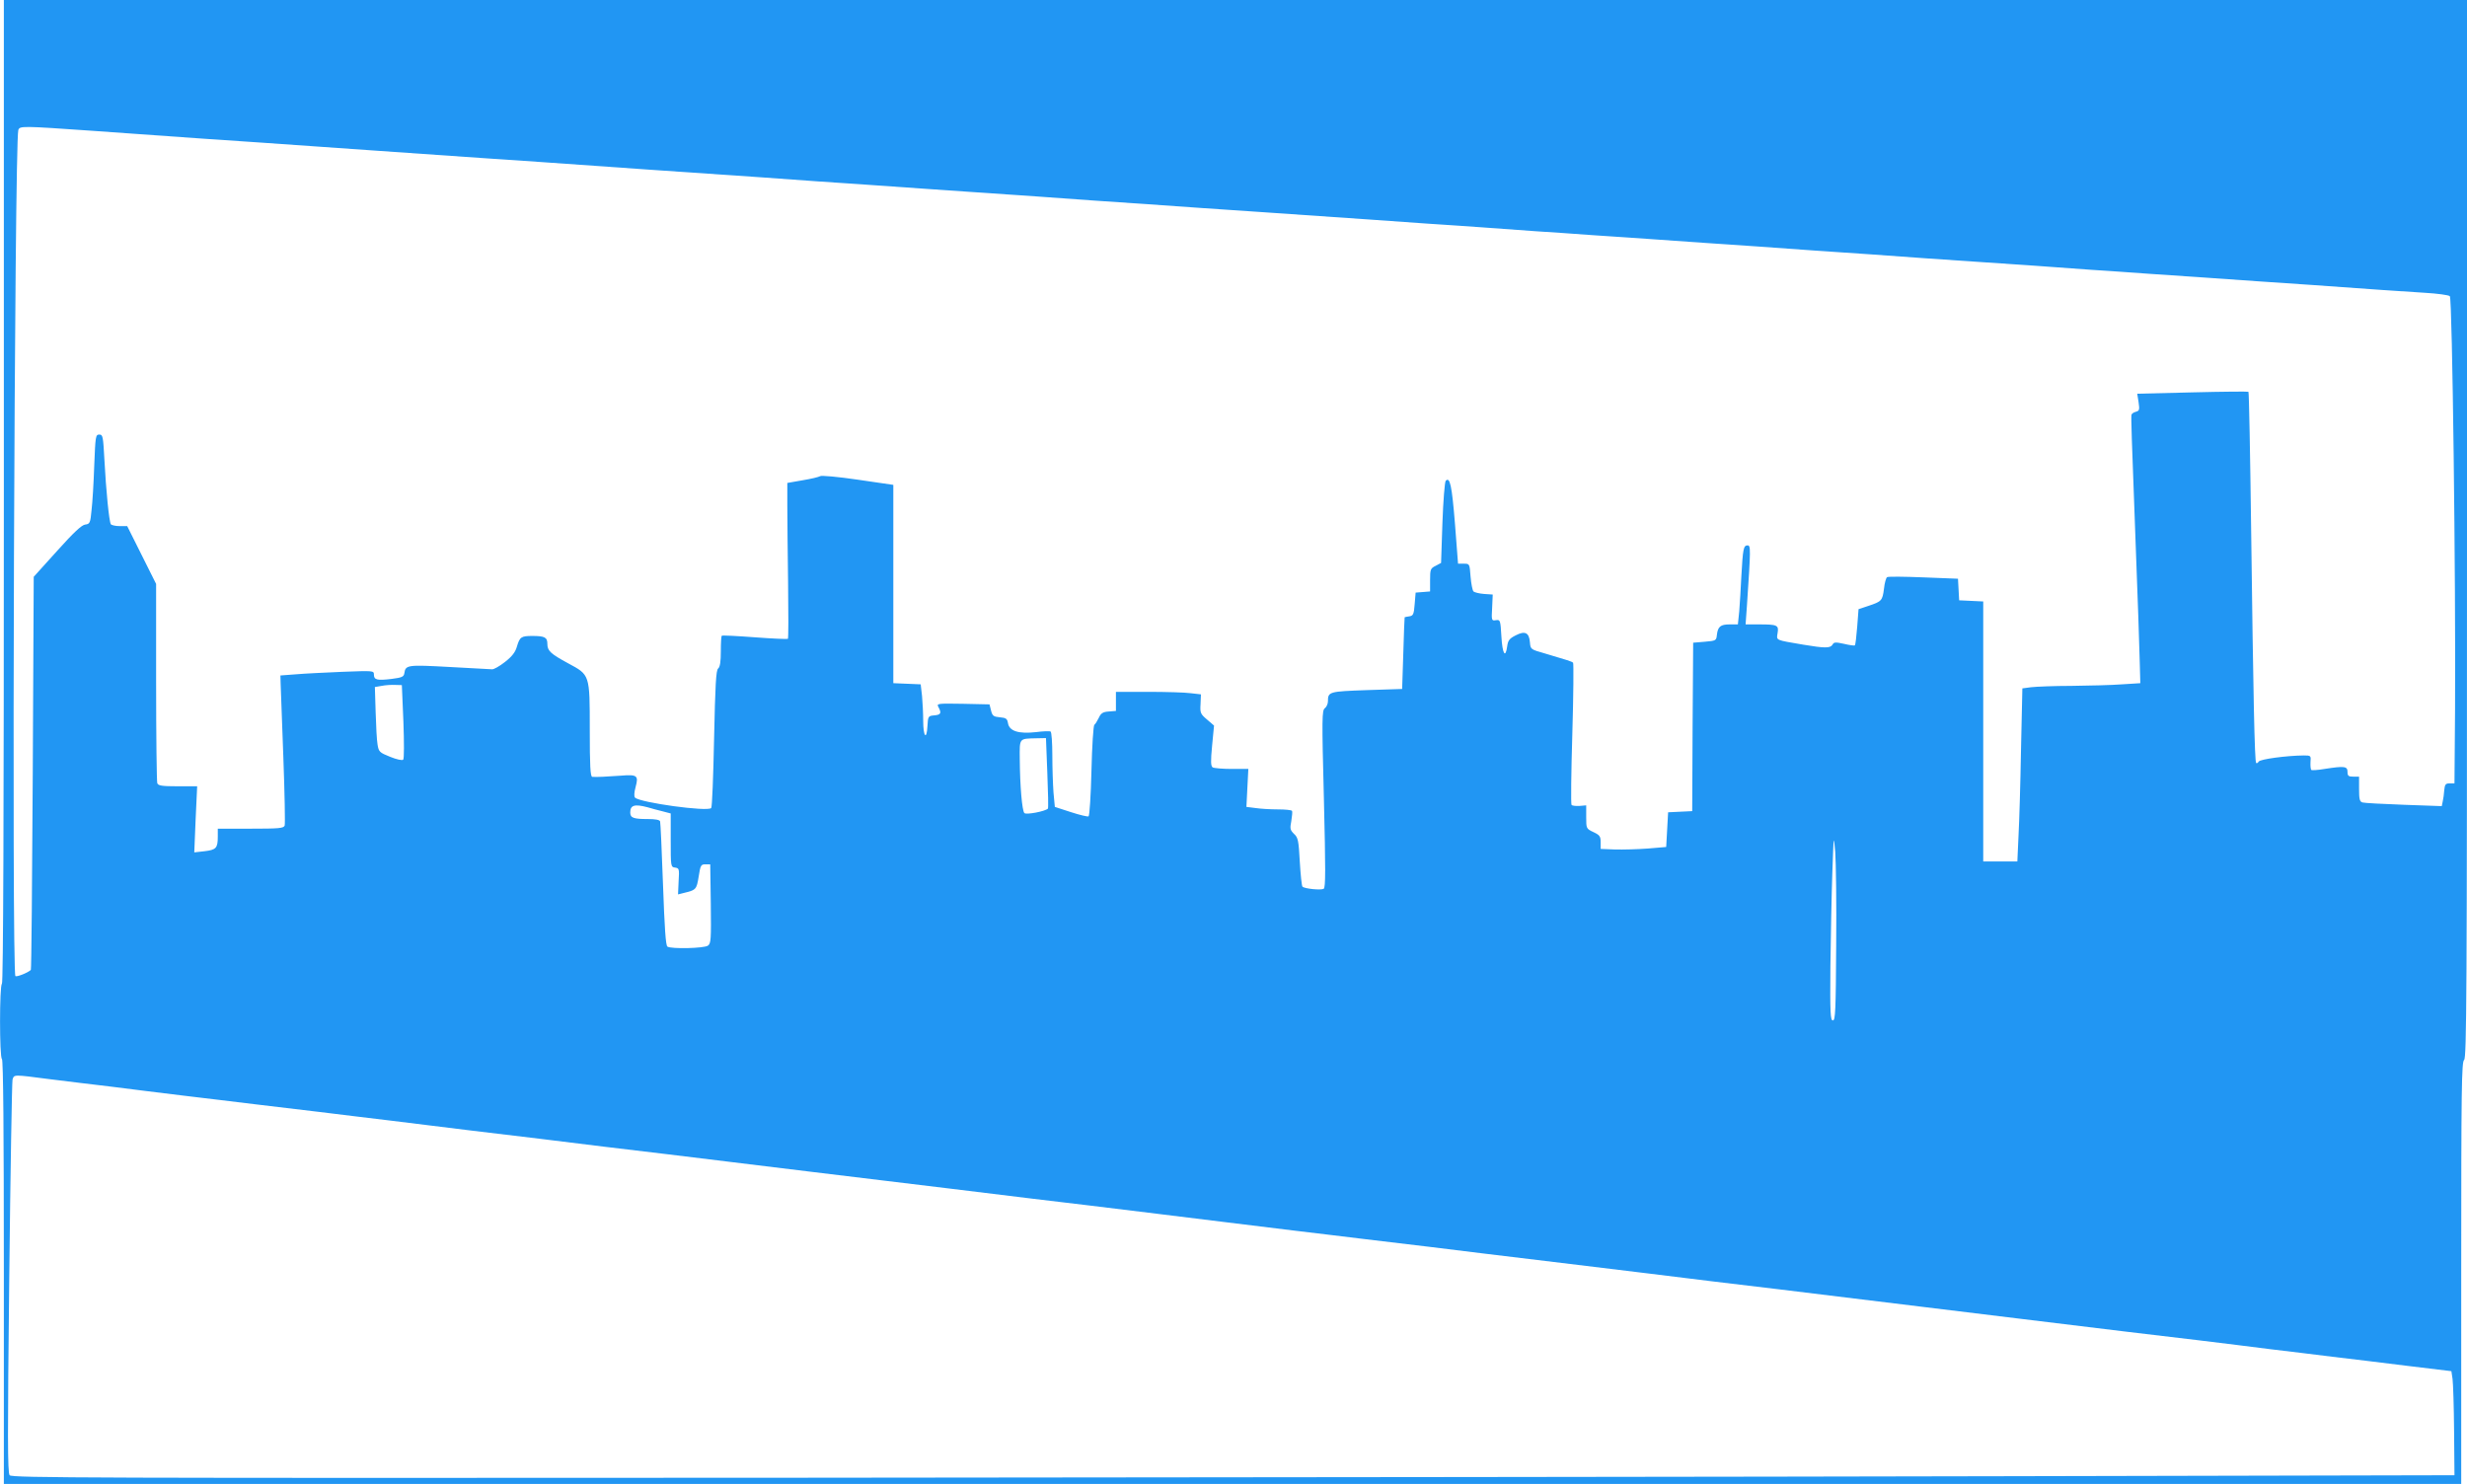 <?xml version="1.0" standalone="no"?>
<!DOCTYPE svg PUBLIC "-//W3C//DTD SVG 20010904//EN"
 "http://www.w3.org/TR/2001/REC-SVG-20010904/DTD/svg10.dtd">
<svg version="1.0" xmlns="http://www.w3.org/2000/svg"
 width="1280pt" height="770pt" viewBox="0 0 1280 770"
 preserveAspectRatio="xMidYMid meet">
<g transform="translate(0,770) scale(0.1,-0.1)"
fill="#2196f3" stroke="none">
<path d="M20 5151 c0 -1689 -3 -2552 -10 -2556 -13 -8 -13 -382 0 -390 7 -4
10 -383 10 -1106 l0 -1099 6375 0 6375 0 0 1094 c0 960 2 1095 15 1106 13 11
15 330 15 2756 l0 2744 -6390 0 -6390 0 0 -2549z m463 1870 c139 -10 237 -17
577 -41 80 -5 213 -14 295 -20 83 -6 211 -15 285 -20 74 -5 203 -14 285 -20
154 -11 322 -22 575 -40 80 -5 213 -14 295 -20 83 -6 211 -15 285 -20 74 -5
201 -14 283 -20 140 -10 253 -17 585 -40 81 -6 212 -15 292 -21 80 -5 206 -14
280 -19 74 -5 203 -14 285 -20 152 -10 313 -22 583 -40 81 -6 212 -15 292 -21
80 -5 206 -14 280 -19 74 -5 201 -14 283 -20 81 -5 213 -15 295 -20 278 -19
432 -30 580 -40 81 -6 208 -15 282 -20 74 -5 200 -14 280 -19 80 -6 210 -15
290 -21 80 -5 210 -14 290 -20 80 -5 213 -14 295 -20 83 -6 211 -15 285 -20
74 -5 200 -14 280 -19 80 -6 211 -15 293 -21 81 -5 213 -15 295 -20 81 -6 212
-15 292 -21 80 -5 206 -14 280 -19 74 -5 200 -14 280 -19 80 -6 210 -15 290
-21 80 -5 210 -14 290 -20 80 -5 213 -14 295 -20 83 -6 211 -15 285 -20 74 -5
200 -14 280 -19 319 -23 460 -33 577 -40 70 -4 128 -12 134 -18 13 -13 31
-1477 27 -2143 l-3 -385 -25 0 c-21 0 -25 -5 -28 -35 -1 -19 -5 -46 -8 -59
l-5 -24 -197 7 c-108 4 -205 9 -214 12 -15 4 -18 17 -18 70 l0 64 -30 0 c-25
0 -30 4 -30 25 0 29 -16 31 -119 15 -35 -6 -66 -8 -69 -5 -3 3 -5 21 -4 40 3
34 2 35 -35 35 -89 -1 -226 -19 -234 -32 -4 -7 -10 -10 -13 -7 -8 7 -15 350
-26 1213 -5 390 -11 710 -14 713 -2 2 -133 1 -290 -3 l-287 -7 7 -44 c6 -40 4
-45 -15 -50 -11 -3 -22 -10 -22 -17 -2 -18 0 -91 21 -646 11 -289 21 -574 22
-635 l3 -110 -95 -6 c-52 -4 -170 -7 -261 -8 -91 0 -186 -4 -211 -7 l-45 -6
-7 -317 c-3 -174 -9 -376 -13 -448 l-6 -133 -89 0 -88 0 0 675 0 674 -62 3
-63 3 -3 56 -3 56 -179 7 c-99 4 -184 5 -189 1 -5 -3 -13 -30 -16 -60 -8 -62
-12 -66 -81 -89 l-51 -17 -7 -92 c-4 -50 -9 -93 -12 -96 -2 -2 -27 1 -56 8
-45 10 -53 9 -60 -4 -11 -19 -40 -19 -153 0 -146 25 -138 21 -132 60 7 41 -1
45 -95 45 l-71 0 7 98 c20 297 20 312 3 312 -21 0 -24 -18 -32 -160 -3 -63 -8
-145 -11 -182 l-7 -68 -42 0 c-48 0 -62 -11 -67 -55 -3 -29 -5 -30 -63 -35
l-60 -5 -3 -437 -2 -437 -63 -3 -62 -3 -5 -90 -5 -90 -95 -8 c-52 -4 -129 -6
-170 -5 l-75 3 0 35 c0 30 -5 37 -37 52 -38 18 -38 19 -38 78 l0 61 -35 -3
c-19 -1 -37 1 -41 5 -4 3 -2 170 4 369 6 200 7 366 4 369 -7 7 -28 13 -149 49
-71 20 -72 21 -75 57 -4 51 -26 61 -74 36 -32 -16 -40 -26 -44 -57 -9 -66 -25
-38 -30 51 -5 85 -6 88 -28 85 -23 -4 -24 -2 -20 65 l3 68 -45 3 c-25 2 -49 8
-55 13 -5 6 -12 40 -15 77 -5 67 -5 67 -35 67 l-30 0 -16 208 c-16 198 -26
245 -48 222 -5 -6 -13 -104 -17 -218 l-7 -208 -28 -15 c-27 -13 -29 -19 -29
-74 l0 -59 -37 -3 -38 -3 -5 -60 c-4 -53 -8 -60 -27 -63 -13 -2 -24 -4 -25 -5
-1 -1 -4 -85 -7 -187 l-6 -185 -184 -6 c-195 -7 -201 -8 -201 -58 0 -13 -7
-29 -16 -36 -15 -11 -16 -49 -5 -470 9 -370 9 -460 -1 -467 -14 -8 -98 0 -110
11 -4 3 -10 62 -14 129 -6 111 -9 126 -30 145 -20 20 -22 27 -14 67 4 25 6 48
4 52 -3 5 -36 8 -73 8 -38 0 -90 3 -116 7 l-48 6 5 99 5 98 -86 0 c-47 0 -92
4 -99 8 -10 7 -11 30 -3 113 l10 104 -36 31 c-34 29 -37 34 -34 81 l2 50 -53
6 c-29 4 -128 7 -220 7 l-168 0 0 -49 0 -50 -37 -3 c-31 -2 -41 -9 -52 -33 -8
-16 -18 -33 -23 -36 -5 -3 -12 -110 -15 -238 -3 -127 -10 -234 -15 -237 -4 -3
-46 7 -92 22 l-83 27 -7 75 c-3 41 -6 128 -6 193 0 65 -4 120 -9 123 -4 3 -39
2 -76 -3 -89 -10 -138 5 -145 46 -4 24 -10 28 -42 31 -33 3 -39 7 -46 35 l-8
32 -138 3 c-133 2 -137 2 -127 -17 17 -31 13 -40 -21 -43 -32 -3 -33 -4 -36
-56 -4 -76 -22 -54 -22 27 0 37 -3 96 -6 129 l-7 61 -71 3 -71 3 0 515 0 514
-185 27 c-102 15 -190 23 -195 18 -6 -4 -47 -14 -90 -21 l-80 -14 0 -119 c0
-66 2 -247 4 -403 2 -155 2 -284 -1 -287 -2 -2 -79 1 -171 8 -92 7 -170 11
-172 8 -3 -2 -5 -39 -5 -81 0 -53 -4 -81 -14 -89 -11 -9 -15 -85 -21 -364 -4
-193 -10 -356 -15 -360 -19 -20 -368 28 -395 54 -6 6 -5 26 3 56 16 59 8 65
-78 58 -70 -5 -127 -8 -147 -6 -10 1 -13 57 -13 244 0 289 1 284 -112 345 -92
50 -108 65 -108 101 0 34 -14 41 -78 41 -58 0 -65 -5 -80 -55 -8 -29 -25 -51
-62 -80 -28 -22 -58 -39 -67 -38 -9 0 -108 6 -220 12 -218 12 -229 11 -235
-32 -3 -19 -12 -23 -67 -30 -75 -9 -91 -5 -91 23 0 20 -3 20 -162 14 -90 -4
-199 -9 -243 -13 l-80 -6 1 -40 c1 -22 7 -194 14 -381 7 -188 10 -349 7 -358
-6 -14 -30 -16 -177 -16 l-170 0 0 -42 c0 -59 -9 -68 -69 -75 l-53 -6 7 171 8
172 -101 0 c-82 0 -101 3 -106 16 -3 9 -6 245 -6 525 l0 509 -75 150 -75 150
-39 0 c-22 0 -43 5 -46 10 -9 15 -25 176 -33 330 -7 126 -8 135 -27 135 -19 0
-20 -9 -26 -160 -3 -88 -9 -192 -14 -232 -6 -67 -9 -72 -33 -75 -18 -2 -60
-41 -146 -137 l-121 -134 -5 -1018 c-3 -559 -7 -1019 -10 -1022 -16 -15 -72
-37 -80 -32 -20 12 -5 4325 15 4390 7 22 17 22 388 -4z m1610 -3065 c4 -109 4
-193 -1 -198 -5 -5 -34 1 -68 15 -55 22 -59 26 -65 63 -4 21 -8 98 -10 169
l-4 130 35 6 c19 4 51 6 70 5 l35 -1 8 -189z m3341 -267 c4 -99 6 -183 3 -185
-14 -14 -112 -33 -122 -23 -12 12 -23 142 -24 281 -1 109 -4 105 85 107 l51 1
7 -181z m-2074 -178 c19 -6 54 -15 78 -21 l42 -11 0 -139 c0 -136 0 -139 23
-142 21 -3 22 -7 18 -71 l-3 -68 28 7 c66 16 68 18 79 85 9 59 12 64 35 64
l25 0 3 -205 c2 -184 1 -206 -15 -217 -19 -14 -190 -18 -210 -5 -9 5 -15 98
-23 322 -6 173 -13 321 -15 328 -3 8 -25 12 -64 12 -74 0 -91 6 -91 34 0 38
22 45 90 27z m6167 -716 c-2 -339 -4 -390 -17 -390 -13 0 -15 37 -13 280 2
154 6 372 10 485 7 199 7 202 15 110 4 -52 7 -270 5 -485z m-9268 -695 c86
-11 230 -28 321 -39 91 -12 257 -32 370 -46 113 -13 280 -34 373 -45 92 -11
242 -29 335 -40 92 -11 258 -32 370 -45 111 -14 293 -36 405 -50 111 -13 276
-33 367 -44 91 -11 240 -30 333 -41 92 -11 242 -29 335 -40 171 -21 453 -55
737 -90 288 -35 567 -69 735 -89 366 -45 514 -63 710 -86 113 -14 278 -34 368
-45 89 -11 235 -29 325 -40 89 -11 254 -31 367 -45 113 -13 280 -34 373 -45
92 -11 242 -29 335 -40 159 -20 316 -39 772 -94 113 -14 279 -34 370 -45 91
-11 240 -30 333 -41 92 -11 242 -29 335 -40 171 -21 453 -55 737 -90 406 -50
601 -73 1075 -131 91 -11 257 -31 370 -44 113 -14 279 -34 370 -46 91 -11 235
-28 320 -39 85 -10 260 -31 387 -47 l232 -28 6 -40 c3 -22 7 -143 8 -270 l2
-230 -2320 -5 c-1276 -3 -4127 -6 -6336 -8 -3625 -2 -4018 -1 -4029 13 -11 13
-11 202 -2 1023 6 554 14 1017 17 1030 9 27 1 27 194 2z"/>
</g>
</svg>
